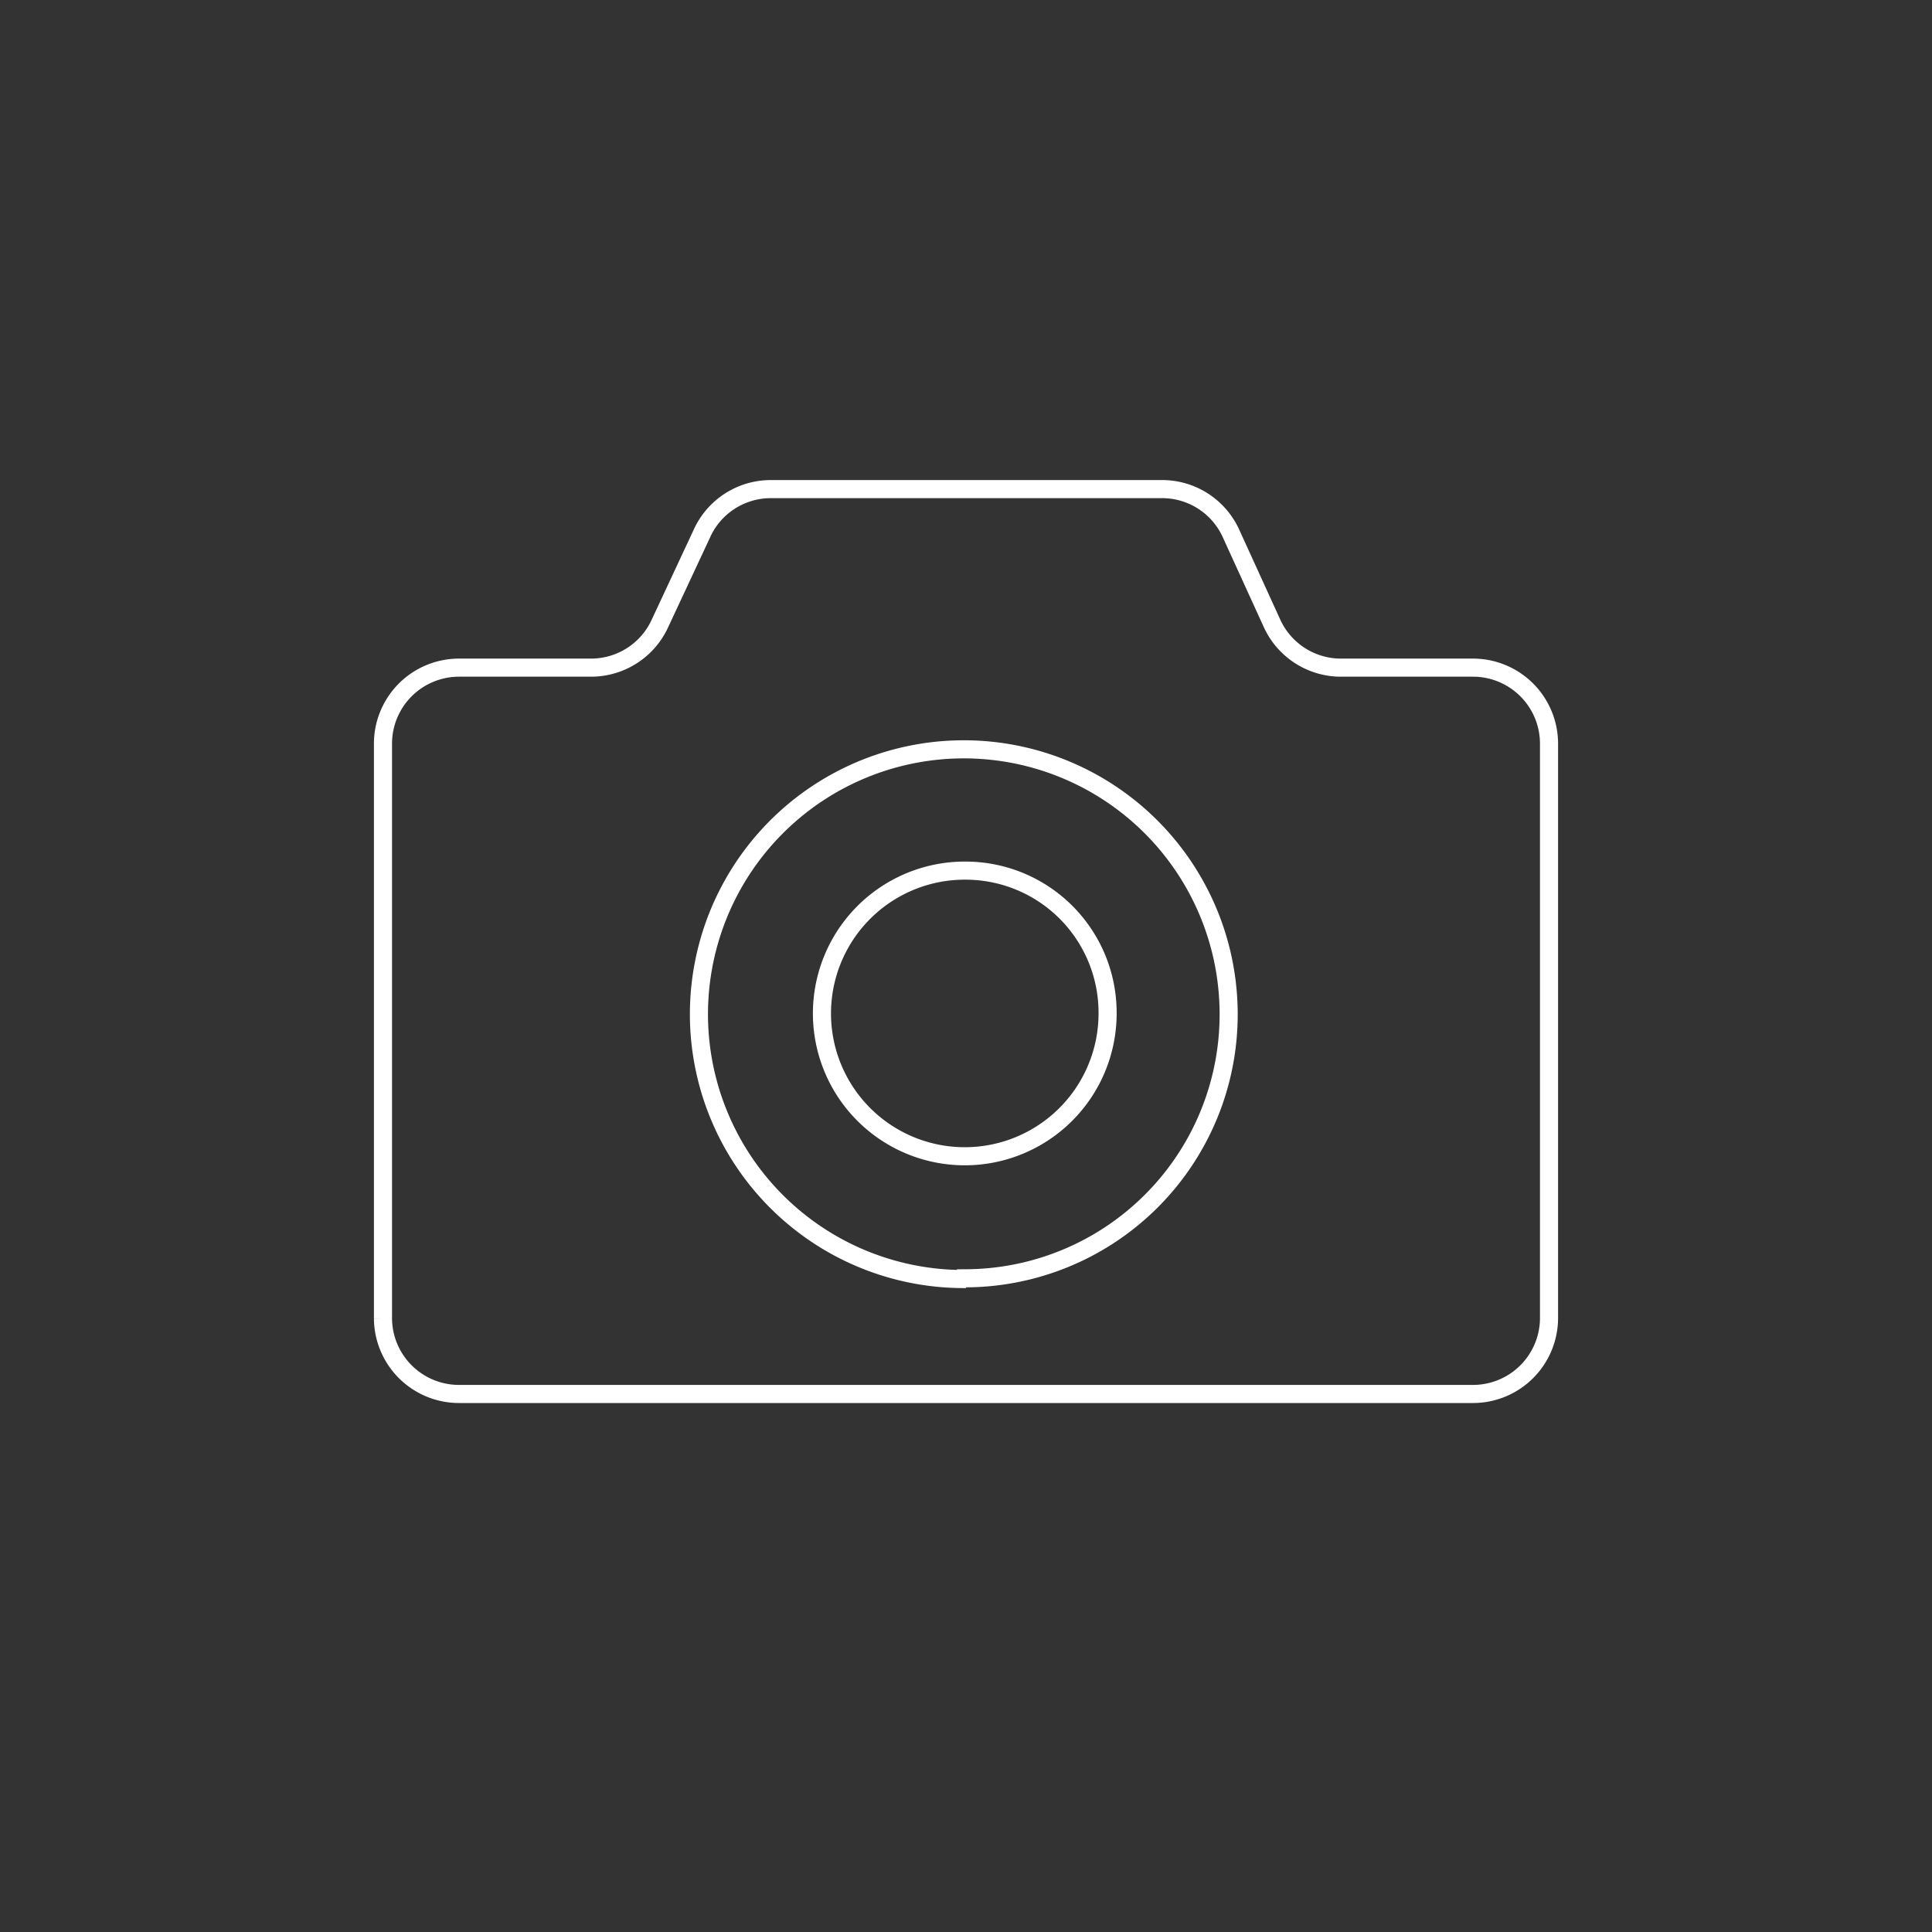 <svg xmlns="http://www.w3.org/2000/svg" viewBox="0 0 79 79"><rect x="0" y="0" width="79" height="79" fill="#333333" stroke="none"/><defs><style>.cls-1,.cls-2{fill:none;}.cls-1{stroke:#fff;stroke-miterlimit:10;stroke-width:0.74px;}</style></defs><g id="レイヤー_2" data-name="レイヤー 2"><g id="レイヤー_2-2" data-name="レイヤー 2"><path class="cls-1" d="M39.5,35.6a5.84,5.84,0,1,0,5.79,5.84A5.81,5.81,0,0,0,39.5,35.6Z"/><path class="cls-1" d="M60.24,27.3H54.78A3.1,3.1,0,0,1,52,25.46L50.33,21.8A3.09,3.09,0,0,0,47.51,20h-16a3.09,3.09,0,0,0-2.82,1.84L27,25.46a3.1,3.1,0,0,1-2.82,1.84H18.76a3.11,3.11,0,0,0-3.1,3.12v23.5A3.11,3.11,0,0,0,18.76,57H60.24a3.11,3.11,0,0,0,3.1-3.12V30.42A3.11,3.11,0,0,0,60.24,27.3Zm-20.74,25A10.83,10.83,0,1,1,50.24,41.44,10.79,10.79,0,0,1,39.5,52.27Z"/><rect class="cls-2" width="79" height="79"/></g></g></svg>